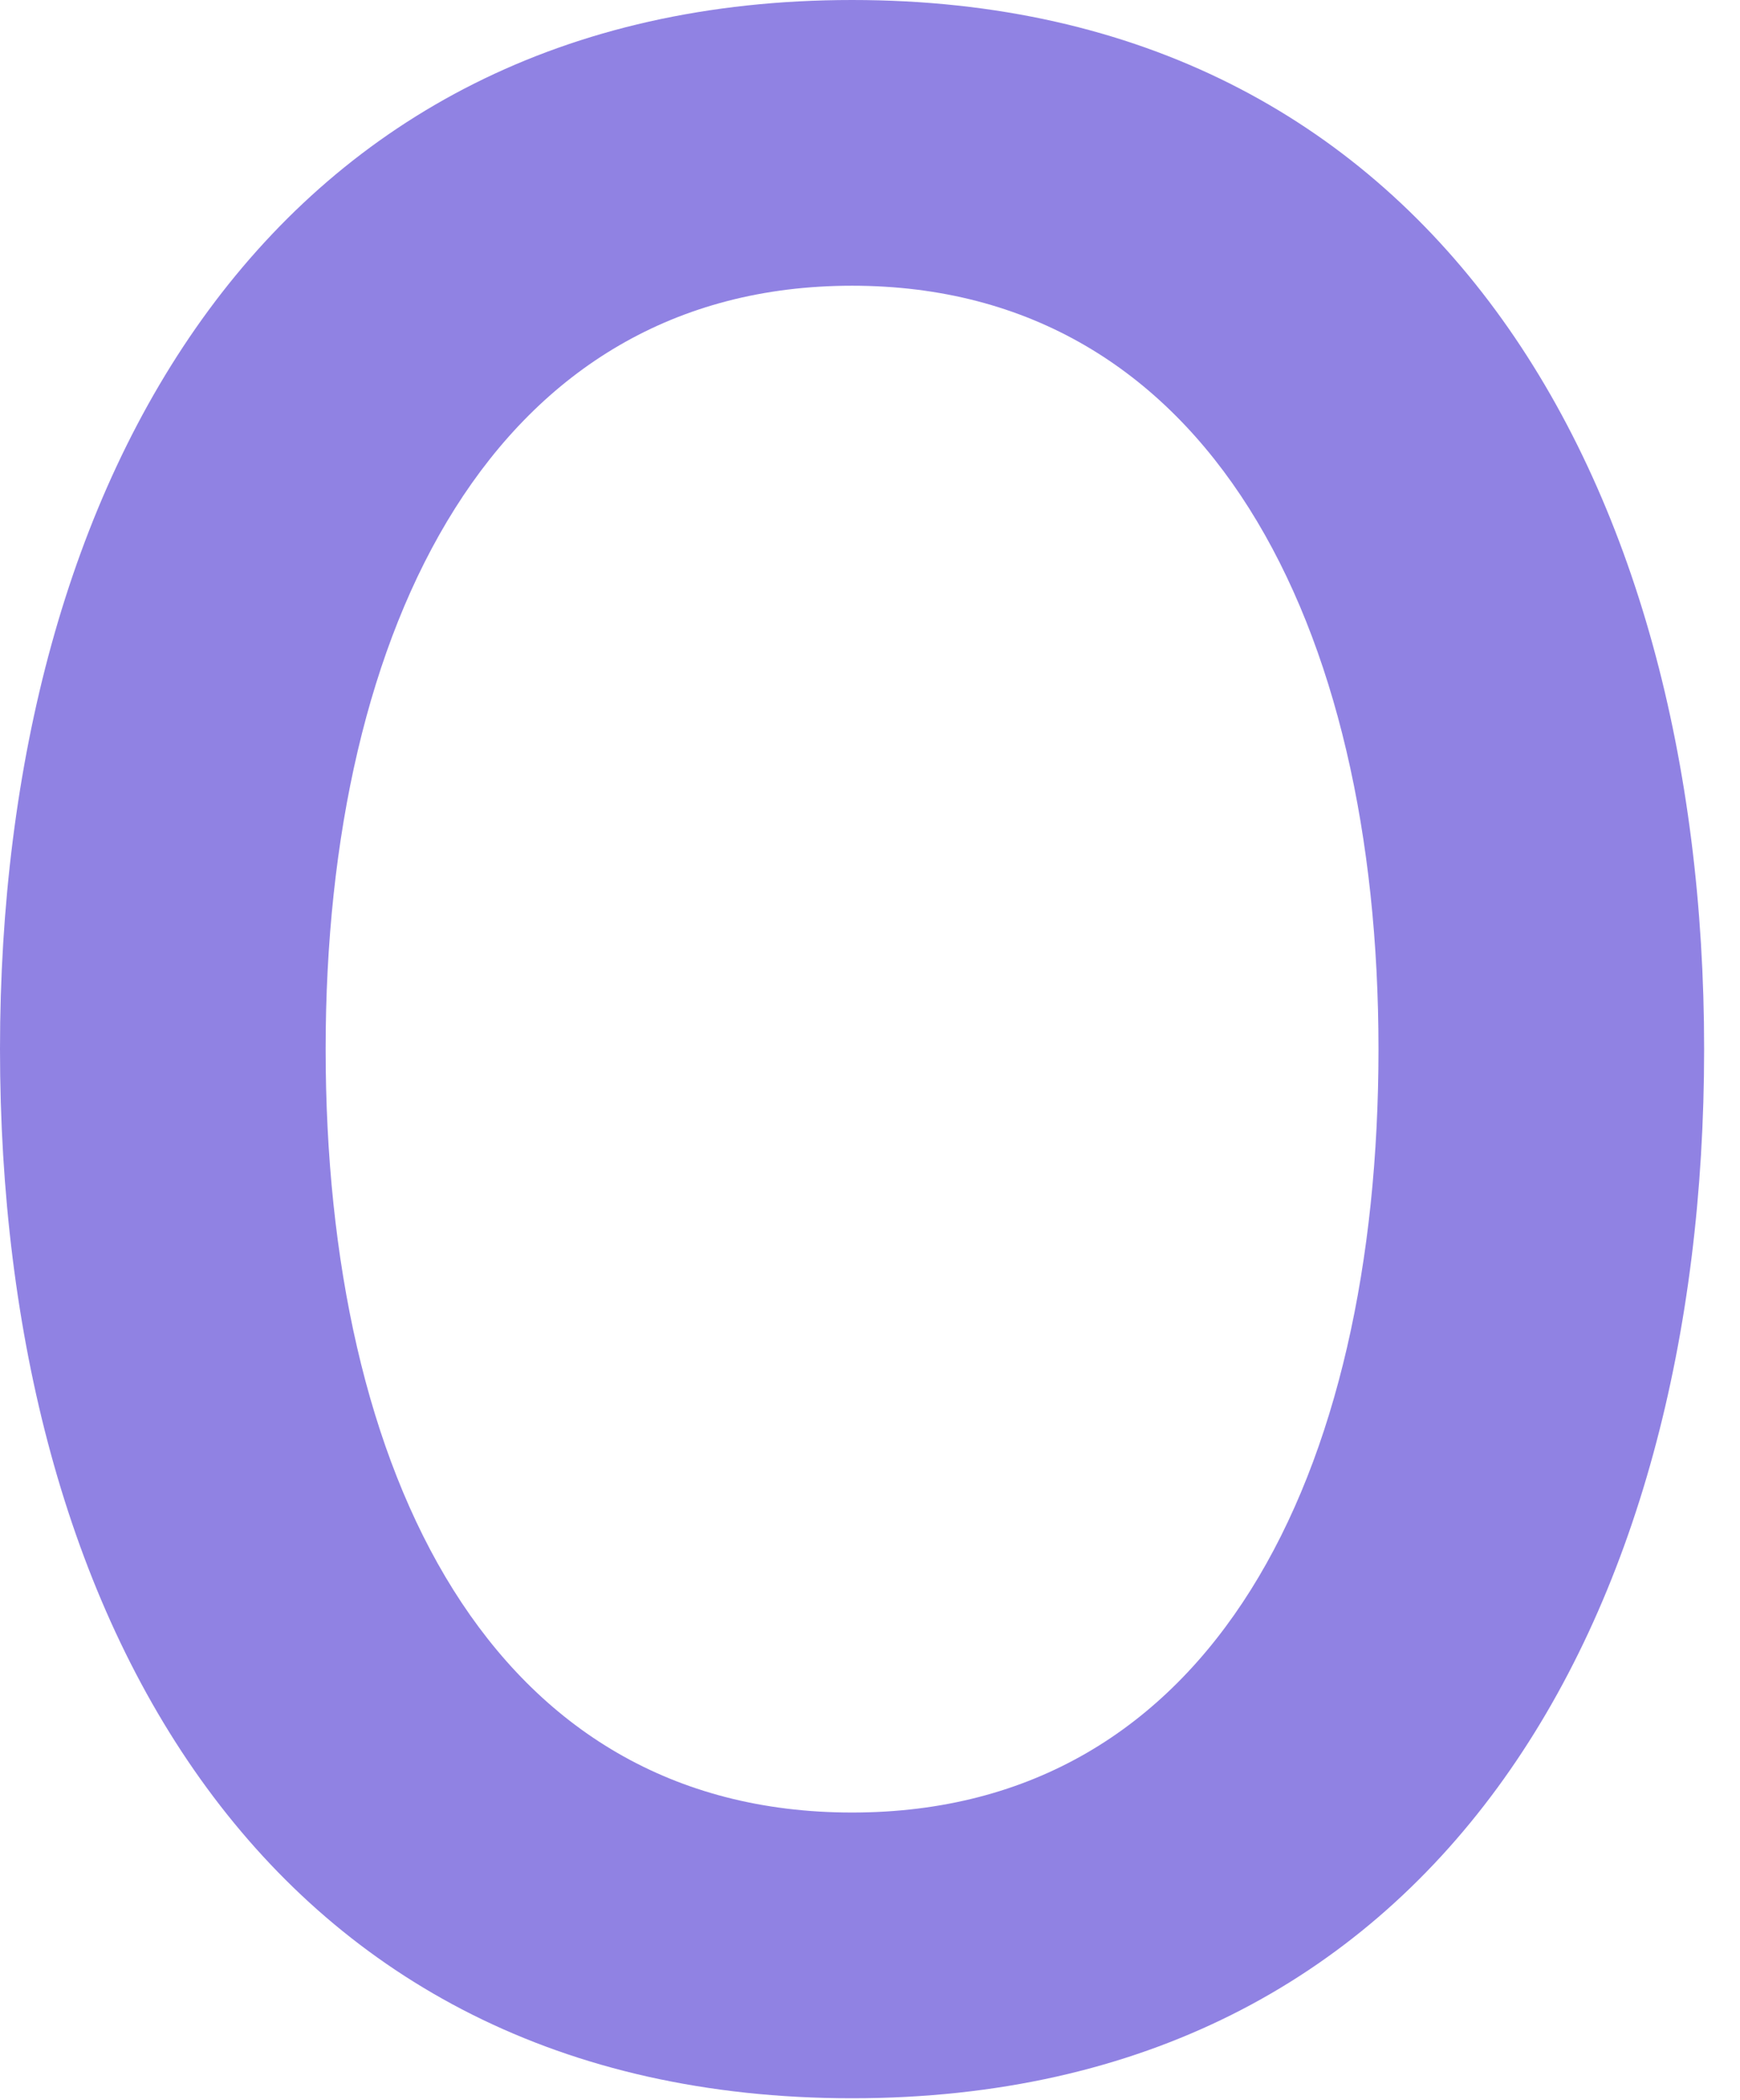 <?xml version="1.0" encoding="utf-8"?>
<svg xmlns="http://www.w3.org/2000/svg" fill="none" height="100%" overflow="visible" preserveAspectRatio="none" style="display: block;" viewBox="0 0 34 41" width="100%">
<path d="M0 20.485C0 9.327 5.317 0 16.65 0C27.982 0 33.299 9.327 33.299 20.485C33.299 31.643 28.069 40.97 16.65 40.97C5.23 40.97 0 31.643 0 20.485ZM26.936 20.485C26.936 12.204 23.623 5.579 16.65 5.579C9.676 5.579 6.363 12.204 6.363 20.485C6.363 28.767 9.589 35.391 16.65 35.391C23.71 35.391 26.936 28.767 26.936 20.485Z" fill="#9082E3" id="Vector"/>
</svg>